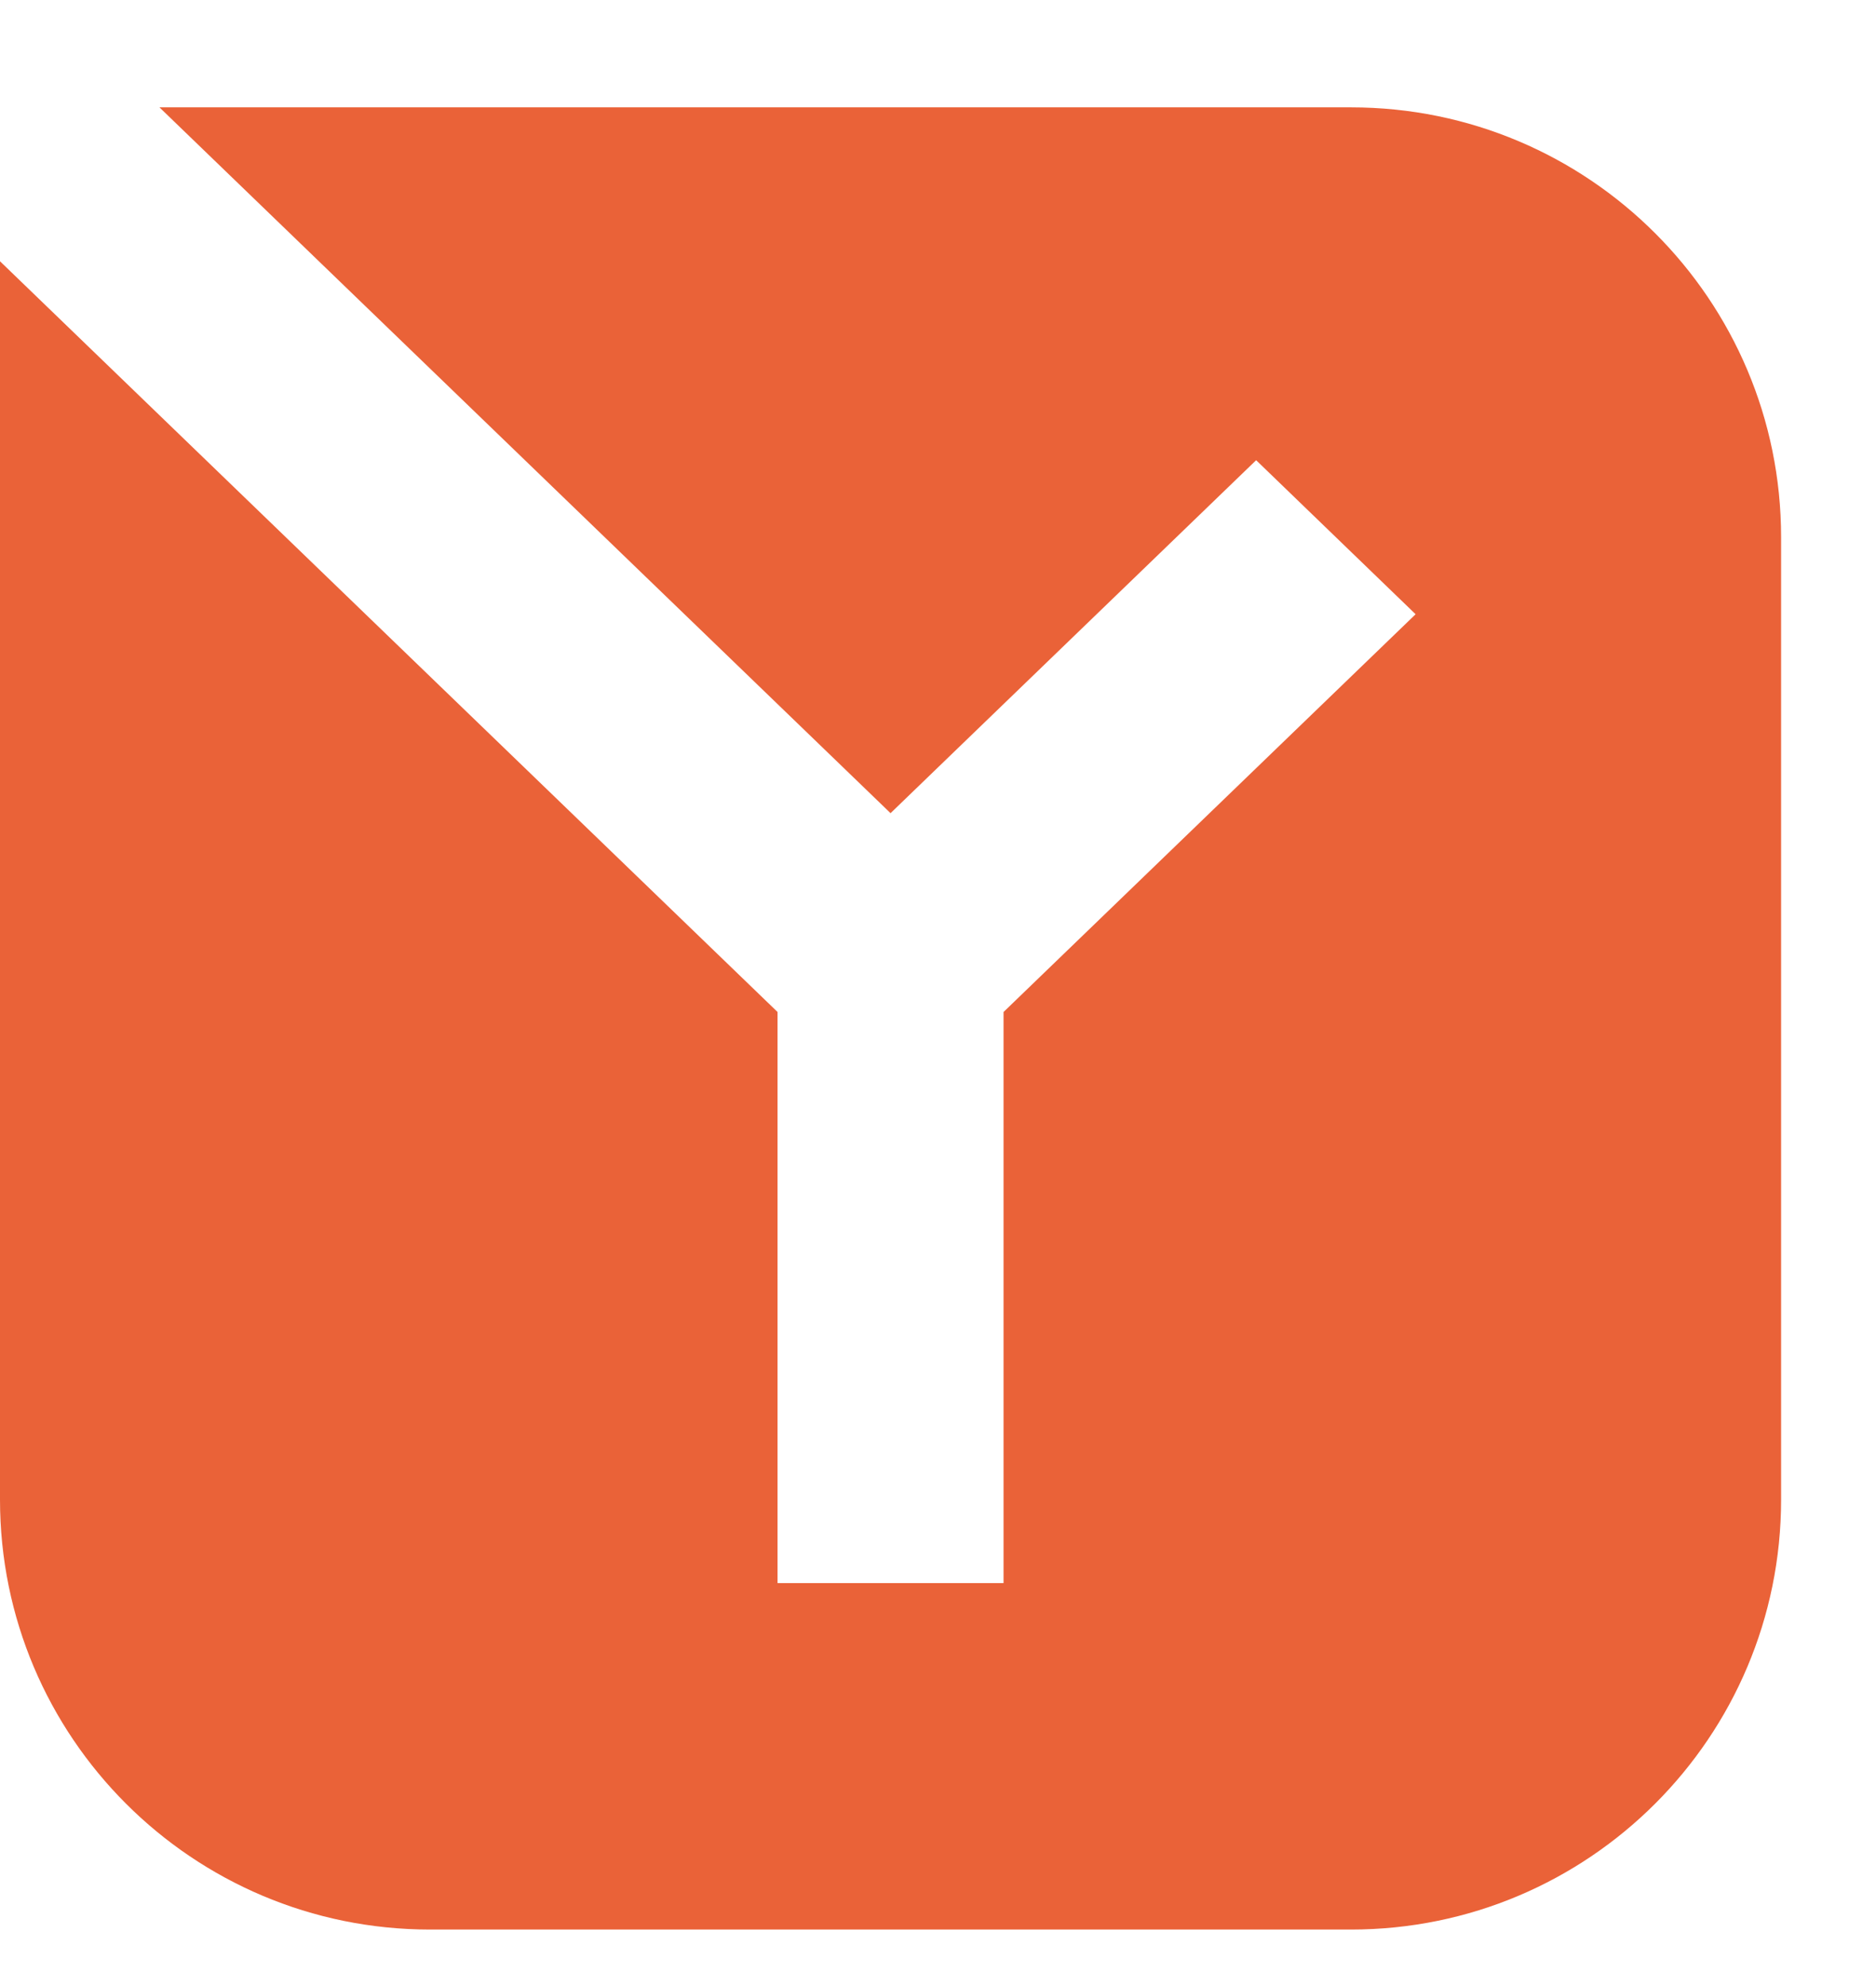 <svg width="17" height="18" viewBox="0 0 17 18" fill="none" xmlns="http://www.w3.org/2000/svg">
<path d="M16.14 4.87C16.14 2.717 14.396 0.973 12.243 0.973H1.445L8.07 7.37L11.383 4.171L12.828 5.567L9.094 9.172V14.348H7.046V9.172L0 2.368V13.591C0 15.744 1.745 17.488 3.897 17.488H12.243C14.396 17.488 16.14 15.744 16.14 13.591V4.87Z" fill="#EA6238"/>
</svg>

